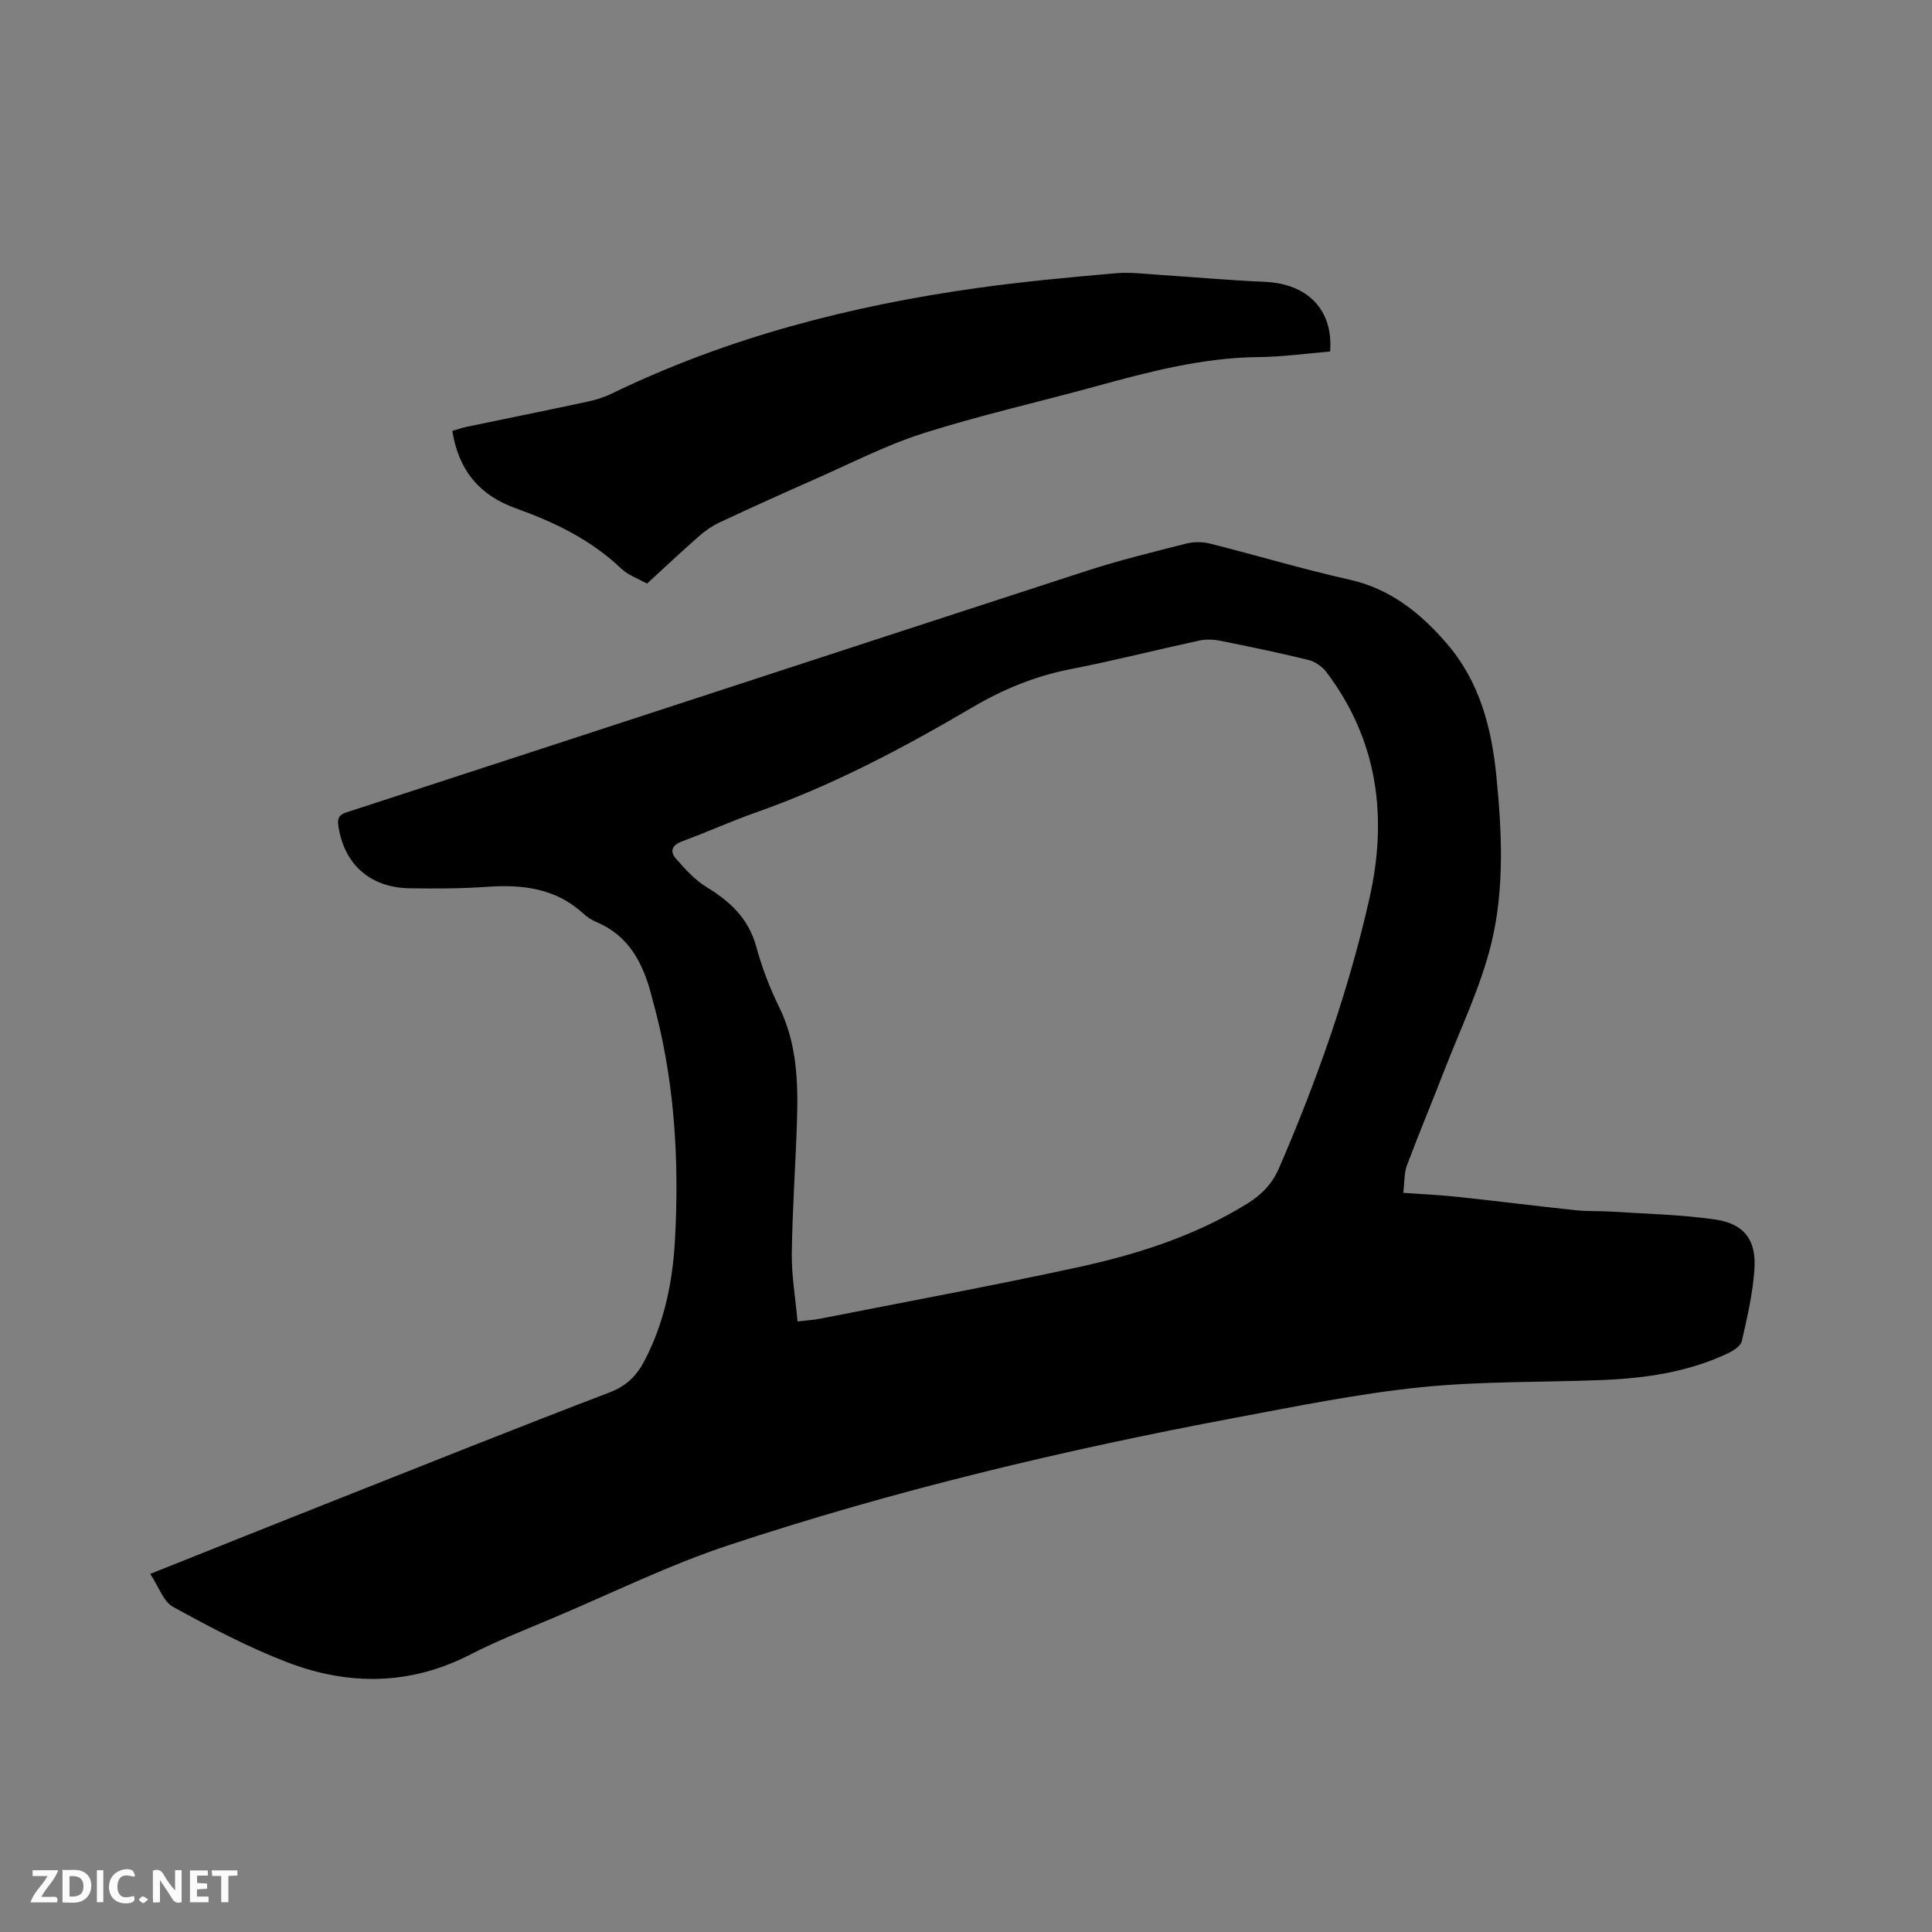 <svg enable-background="new 0 0 400 400" viewBox="0 0 400 400" xmlns="http://www.w3.org/2000/svg"><rect x="0" y="0" width="400" height="400" fill="#808080" stroke="none"/><path d="m31.1 325.86c13.57-5.41 26.24-10.5 38.93-15.52 18.7-7.4 37.37-14.87 56.16-22.05 3.49-1.33 5.6-3.42 7.23-6.53 4.12-7.86 5.86-16.37 6.33-25.08.92-16.91-.12-33.68-4.75-50.09-.06-.2-.1-.41-.15-.62-1.74-6.57-4.64-12.25-11.37-15.07-.96-.4-1.9-1.01-2.67-1.72-5.75-5.3-12.65-6.1-20.06-5.57-5.28.38-10.59.37-15.89.3-8.09-.1-13.48-4.82-14.76-12.61-.24-1.46-.28-2.48 1.61-3.1 51.12-16.65 102.21-33.4 153.33-50.03 6.74-2.19 13.65-3.87 20.52-5.62 1.55-.39 3.37-.4 4.93-.01 9.65 2.43 19.19 5.29 28.9 7.47 8.46 1.89 14.64 6.87 20.07 13.13 6.82 7.86 9.33 17.36 10.34 27.48 1.15 11.57 1.71 23.25-.99 34.5-2.2 9.16-6.44 17.84-9.86 26.7-2.51 6.51-5.22 12.93-7.66 19.47-.6 1.62-.49 3.51-.76 5.67 3.98.29 7.64.45 11.27.84 8.2.88 16.39 1.91 24.59 2.78 2.4.25 4.84.11 7.26.27 7.16.47 14.38.61 21.47 1.64 5.97.86 8.51 4.2 8.12 10.22-.33 5.02-1.49 10.01-2.61 14.94-.23 1.03-1.76 2.01-2.91 2.55-8.3 3.92-17.19 5.18-26.24 5.53-12.49.48-25.05.22-37.46 1.5-12.82 1.32-25.52 3.91-38.21 6.29-35.52 6.67-70.64 15.03-104.96 26.4-12.32 4.08-24.07 9.88-36.06 14.95-5.85 2.48-11.79 4.79-17.43 7.69-12.44 6.39-25.18 6.46-37.85 1.61-8.16-3.13-15.98-7.25-23.65-11.47-2.05-1.11-3.02-4.24-4.76-6.84zm134.02-52.26c2.14-.26 3.4-.32 4.63-.57 17.76-3.5 35.57-6.79 53.25-10.62 12.33-2.67 24.35-6.48 35.23-13.21 2.96-1.83 5.15-4.06 6.59-7.38 7.83-18.12 14.4-36.67 18.73-55.92 3.77-16.76 1.73-32.68-8.95-46.77-.86-1.14-2.35-2.16-3.72-2.5-6.06-1.49-12.18-2.75-18.31-3.98-1.39-.28-2.94-.32-4.32-.02-8.9 1.93-17.73 4.18-26.66 5.92-7.27 1.42-13.89 4.15-20.25 7.89-14.34 8.42-29.01 16.21-44.78 21.75-5.19 1.83-10.21 4.11-15.38 6.02-2.1.78-2.51 2.1-1.25 3.54 1.91 2.18 3.94 4.44 6.37 5.92 4.89 2.98 8.67 6.51 10.26 12.28 1.17 4.27 2.75 8.49 4.71 12.46 3.77 7.63 4 15.71 3.73 23.89-.3 9.11-.95 18.21-1.07 27.32-.04 4.53.75 9.03 1.19 13.98z" fill="#000001"/><path d="m275.39 72.78c-4.9.4-9.84 1.1-14.79 1.15-11.69.11-22.81 3.06-33.95 6.12-11.84 3.25-23.85 5.95-35.54 9.67-7.72 2.46-15.02 6.25-22.48 9.53-6.59 2.9-13.14 5.87-19.67 8.92-1.5.7-2.93 1.7-4.18 2.79-3.58 3.14-7.05 6.41-10.83 9.87-1.8-1.02-3.9-1.74-5.36-3.13-6.29-6-13.84-9.61-21.9-12.5-7.25-2.6-11.75-7.71-13.04-15.99.96-.27 1.97-.64 3.01-.85 8.29-1.73 16.59-3.4 24.88-5.18 1.74-.37 3.5-.91 5.09-1.68 24.07-11.67 49.62-18.24 75.97-21.91 9.44-1.31 18.94-2.19 28.43-3.02 3.12-.27 6.32.17 9.47.37 7.08.45 14.14 1.11 21.23 1.4 9 .37 14.32 5.77 13.66 14.44z" fill="#000001"/><g fill="#fafbfa"><path d="m37.59 393.81c-.92.31-1.52.05-2-.78-.7-1.2-1.52-2.34-2.47-3.78v4.59c-.55.03-.95.05-1.41.07-.03-.37-.06-.64-.06-.91 0-1.91 0-3.81 0-5.7 1.13-.41 1.77-.03 2.29.91.62 1.11 1.38 2.14 2.31 3.19v-4.2h1.35v6.61z"/><path d="m12.94 393.88v-6.75c1.9.19 3.93-.54 5.37 1.29.8 1.01.78 2.88.03 3.97-1.37 1.97-3.4 1.51-5.4 1.49m1.45-1.22c2.04.12 2.92-.58 2.89-2.21-.03-1.51-.98-2.19-2.89-2z"/><path d="m11.81 393.87h-5.49c.68-2.18 2.47-3.48 3.51-5.45h-3.08v-1.21h5.29c-.71 2.13-2.44 3.48-3.47 5.51.86 0 1.63.04 2.39-.01.79-.05 1.14.21.85 1.16"/><path d="m39.33 393.86v-6.61h3.7v1.07h-2.22v1.52c.68.04 1.34.09 2.07.13v1.07c-.72.05-1.38.09-2.1.14v1.48h2.4v1.19h-3.85z"/><path d="m27.71 388.56c-1.15-.3-2.46-.61-3.1.64-.37.73-.41 1.93-.06 2.67.63 1.35 1.99.93 3.17.68.35.94-.01 1.32-.93 1.46-1.62.25-3.05-.27-3.76-1.48-.73-1.24-.6-3.03.31-4.17.88-1.11 2.71-1.7 4-1.16.32.13.44.74.65 1.12-.1.08-.19.16-.28.24"/><path d="m49.15 387.24v1.07c-.59.02-1.17.05-1.87.08v5.44h-1.48v-5.44h-1.85c-.05-.4-.08-.73-.13-1.15z"/><path d="m20.06 387.21h1.33v6.62h-1.33z"/><path d="m30.68 393.25c-.49.38-.8.79-1.05.76-.32-.05-.6-.45-.9-.7.26-.24.51-.64.8-.67.29-.04.62.3 1.15.61"/></g></svg>